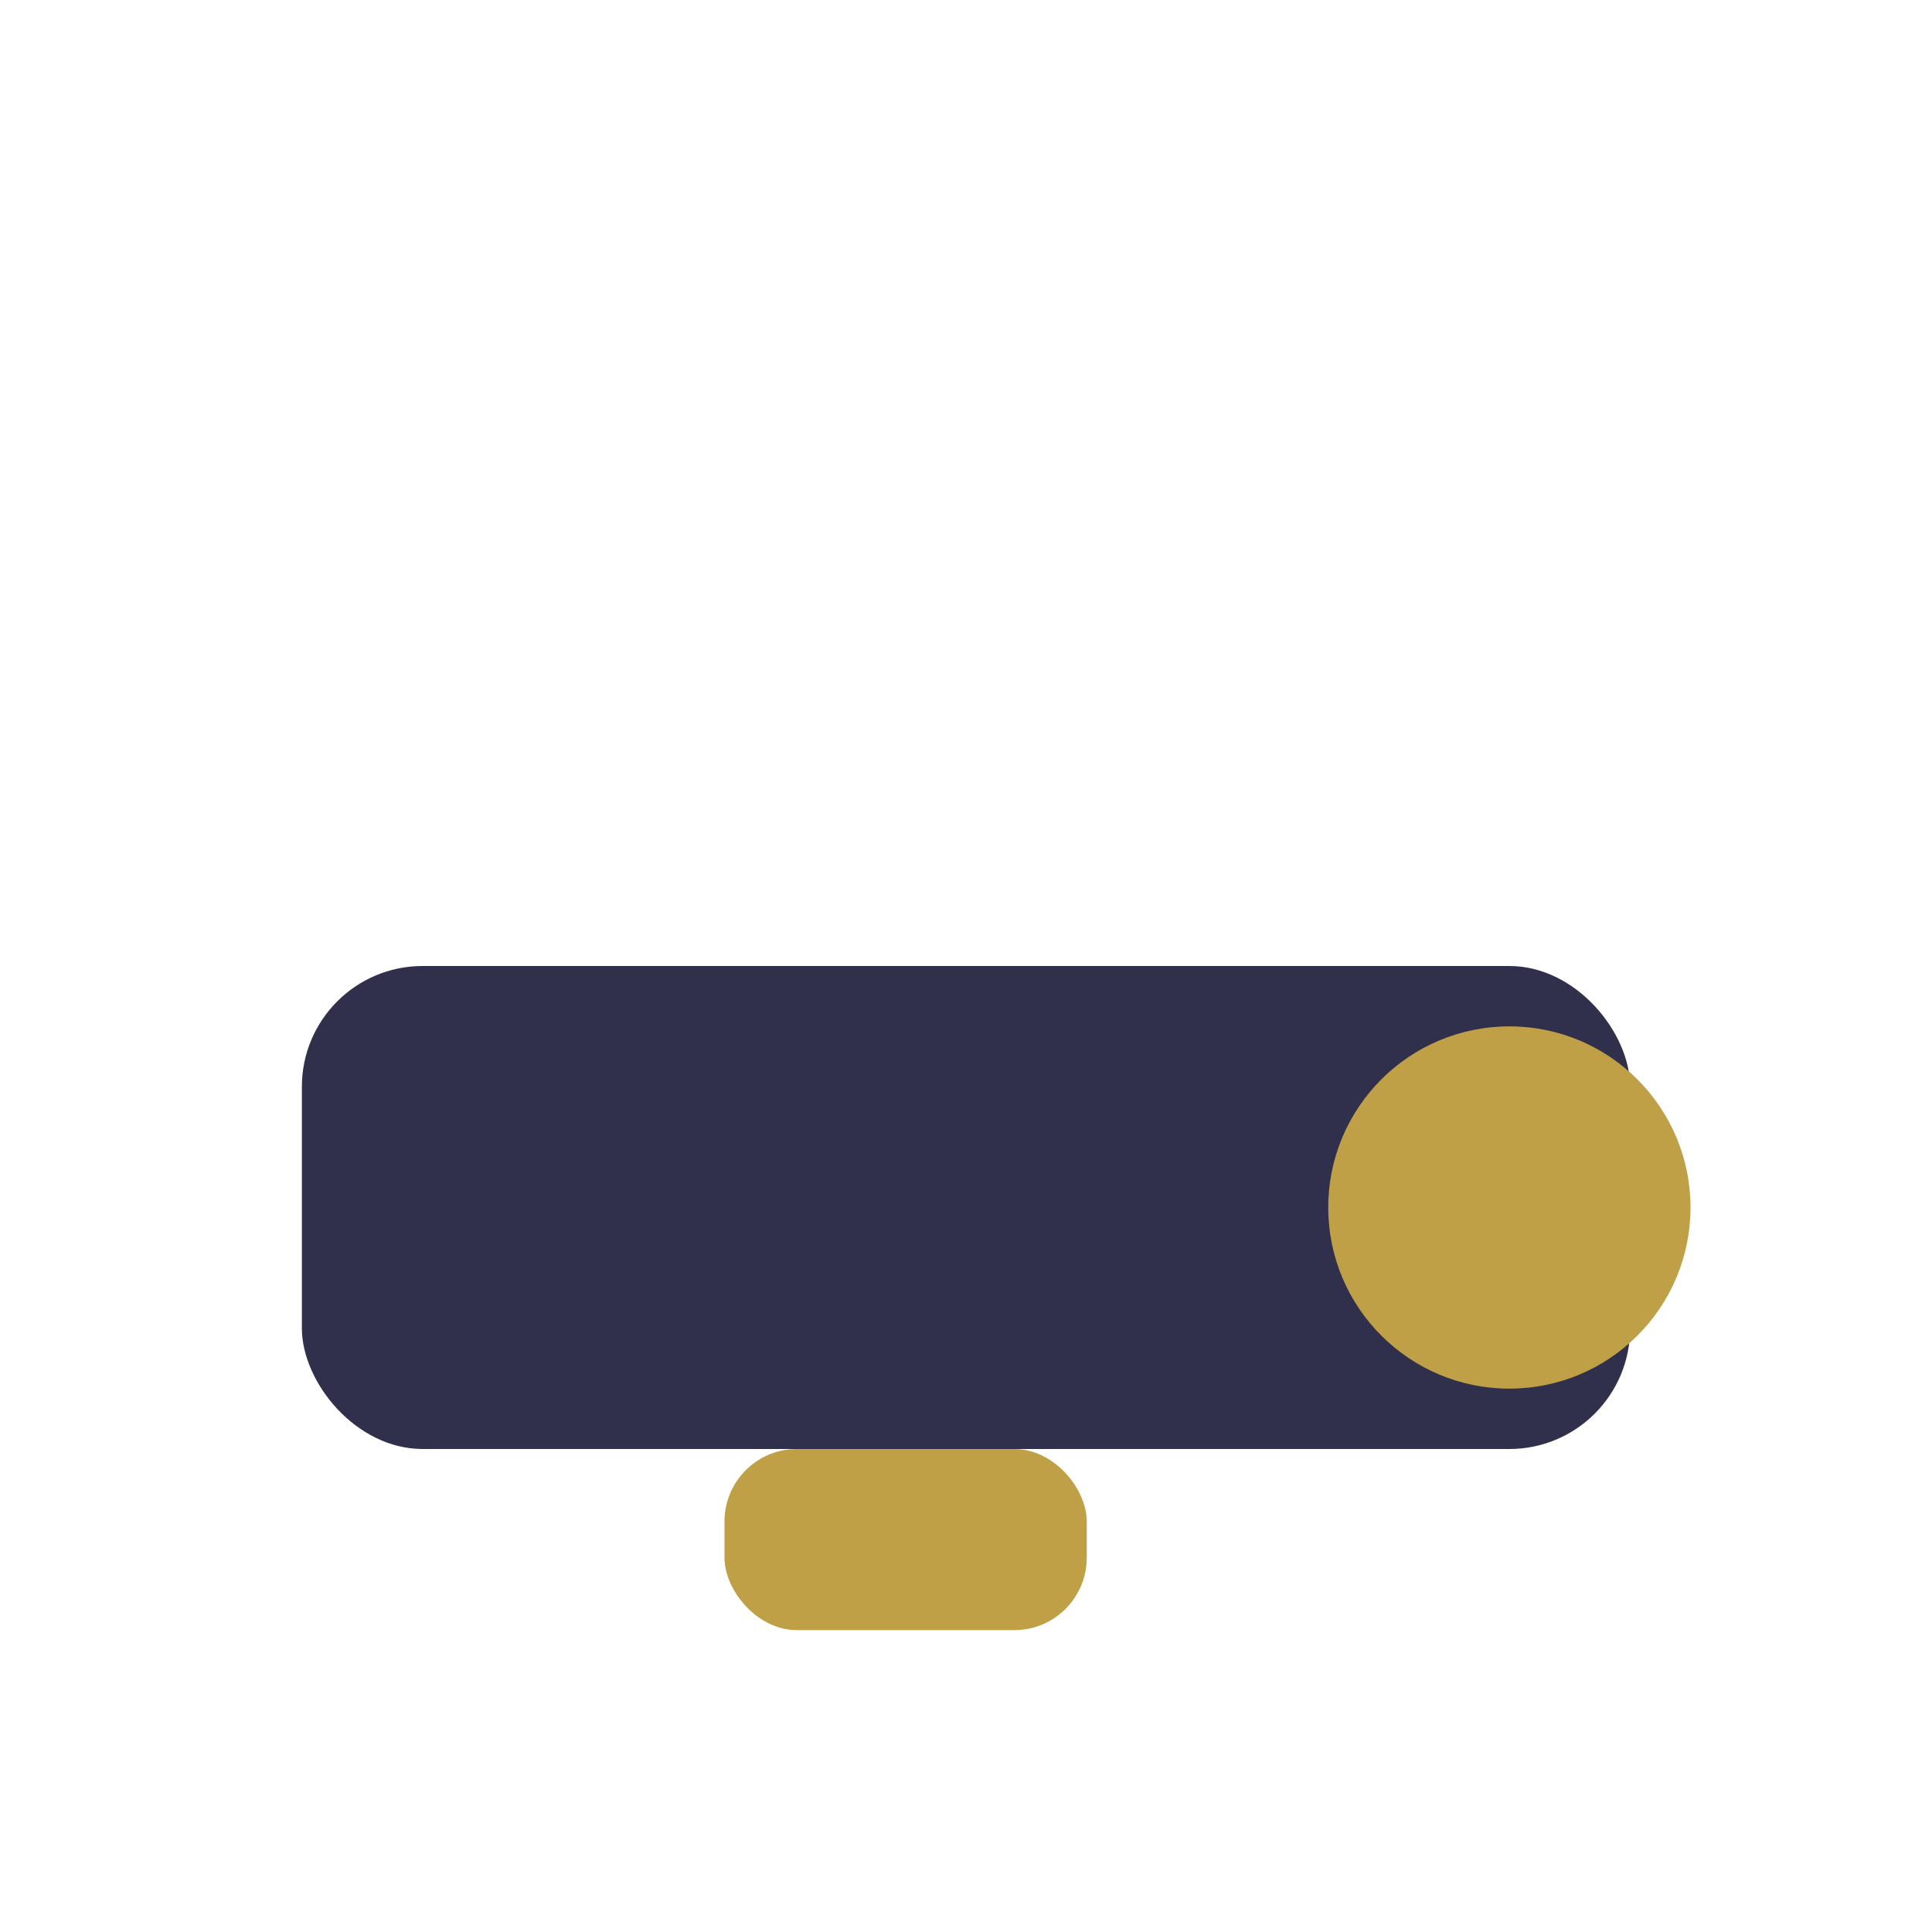 <?xml version="1.0" encoding="UTF-8"?>
<svg xmlns="http://www.w3.org/2000/svg" width="32" height="32" viewBox="0 0 32 32"><rect x="5" y="16" width="22" height="8" rx="2" fill="#30304C"/><circle cx="25" cy="20" r="3" fill="#BFA046"/><rect x="12" y="24" width="6" height="3" rx="1.2" fill="#BFA046"/></svg>